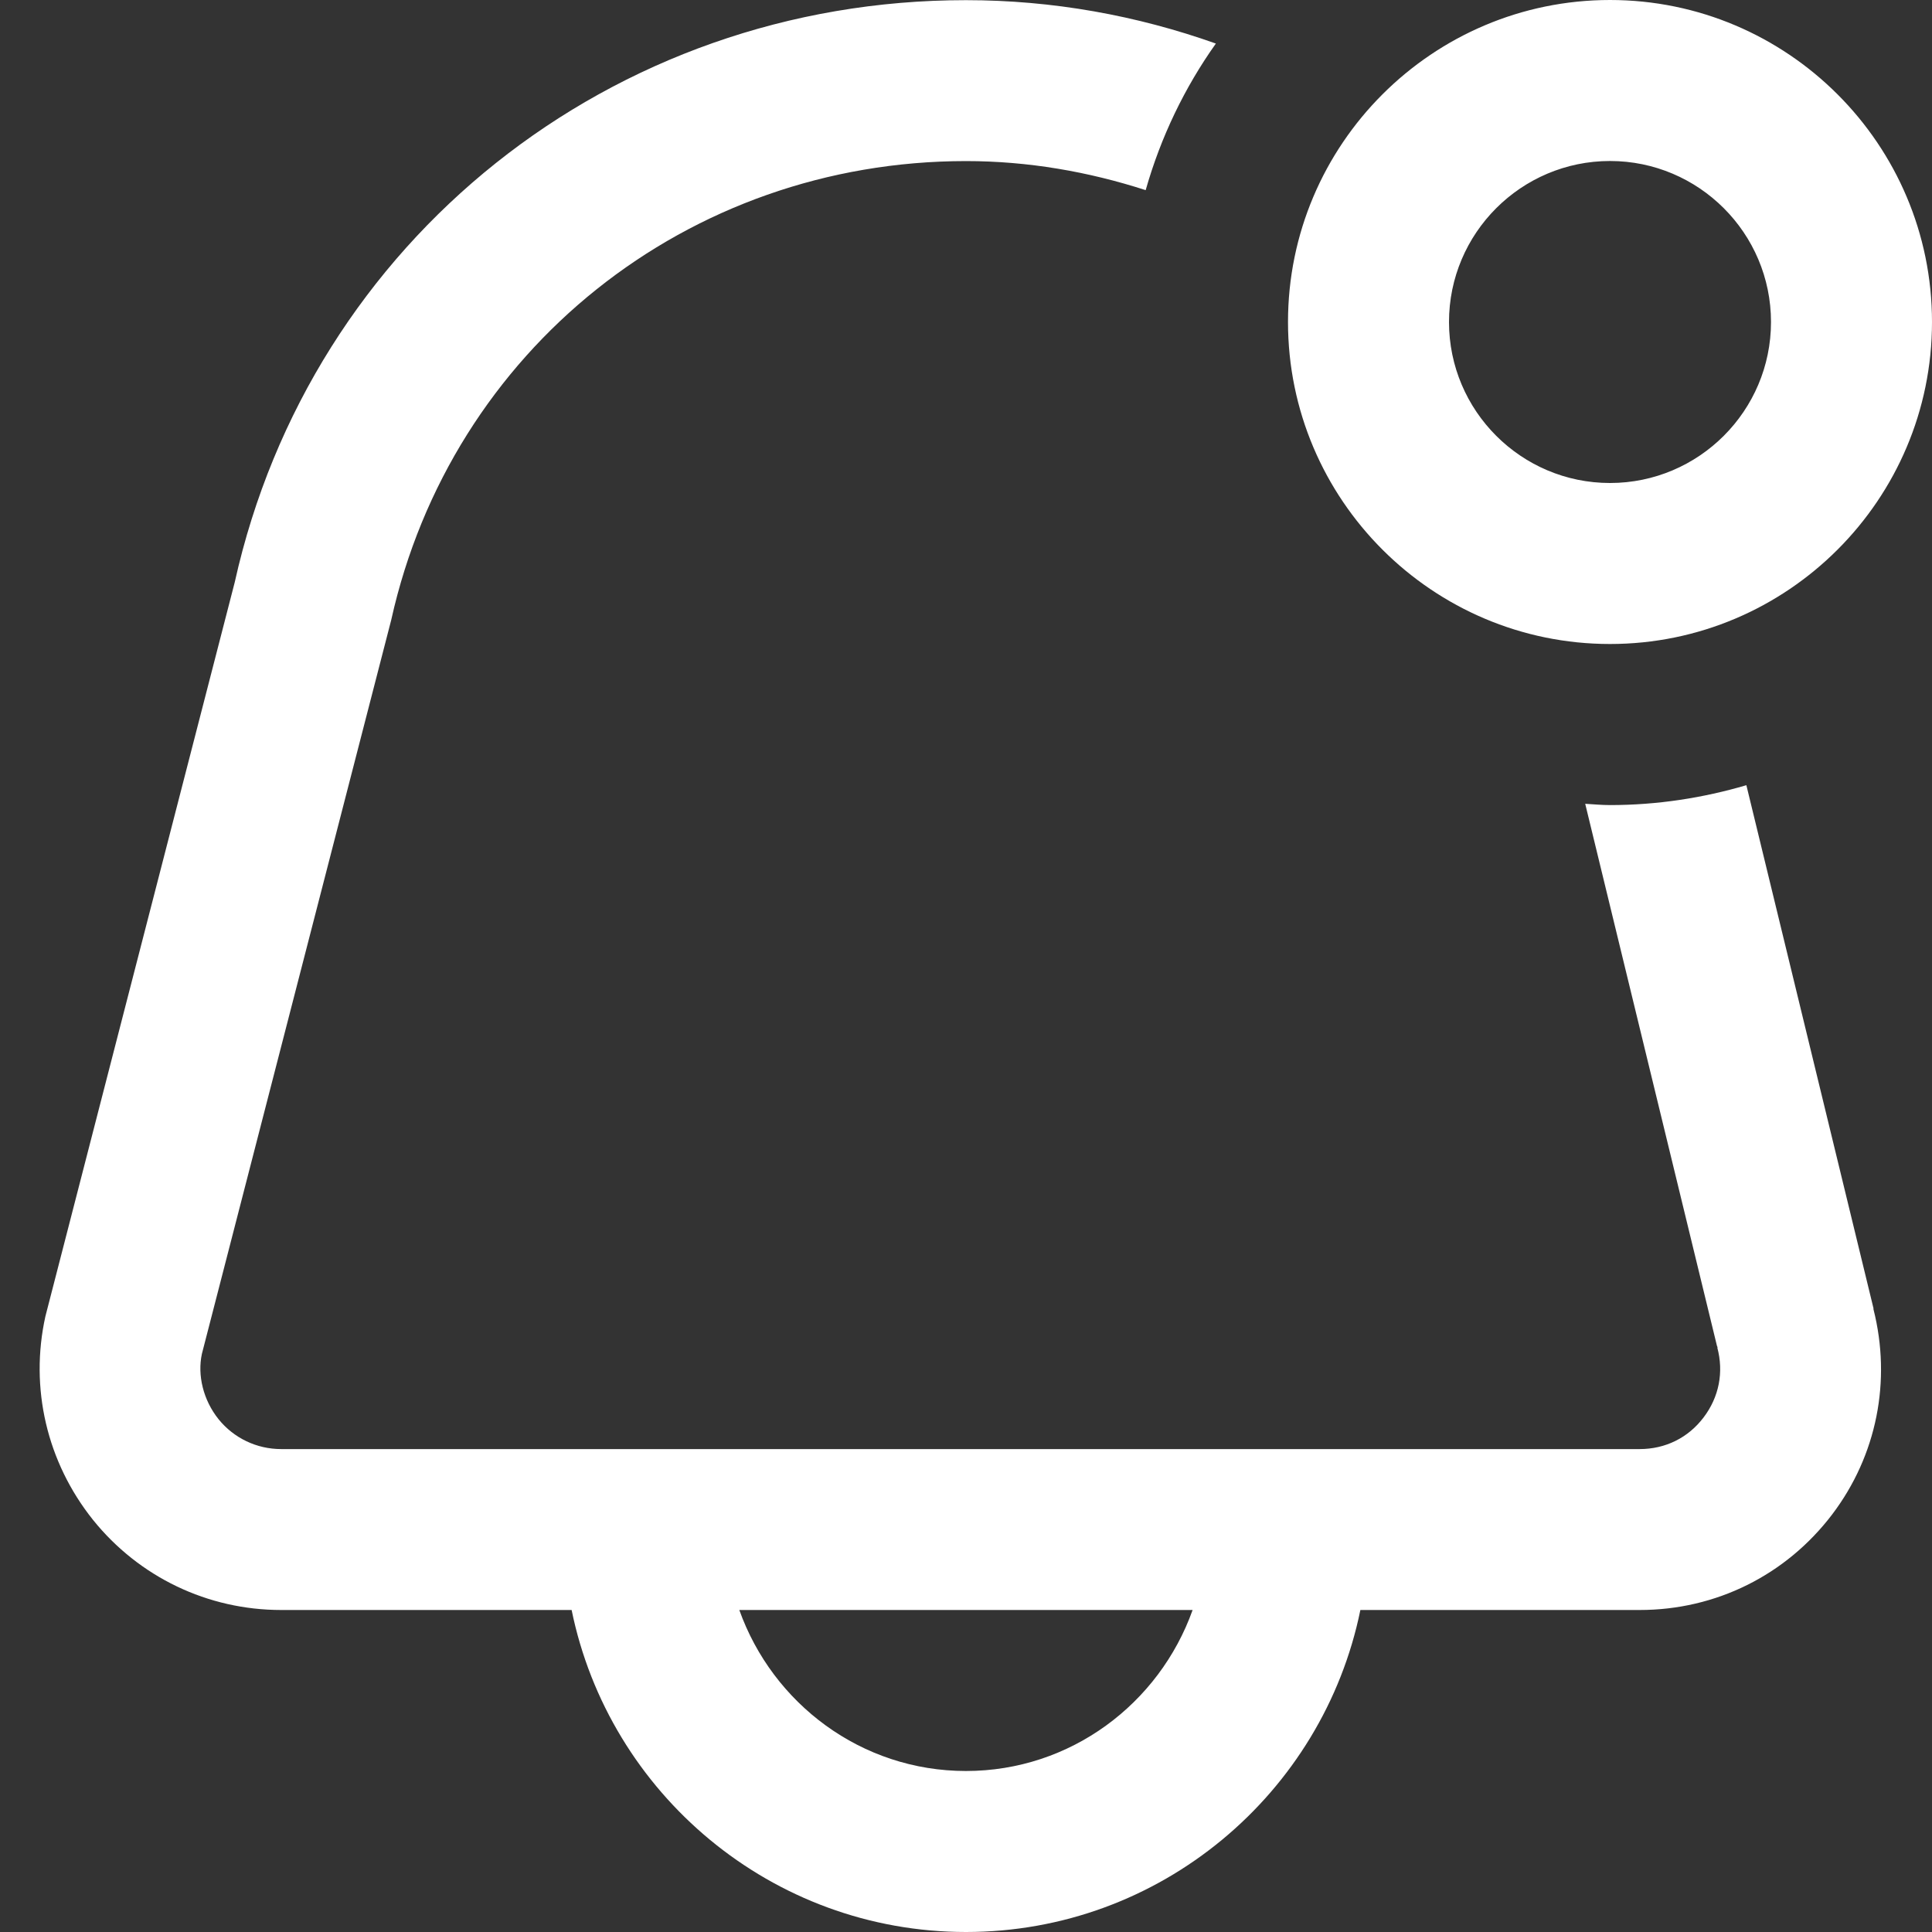 <svg width="24" height="24" viewBox="0 0 24 24" fill="none" xmlns="http://www.w3.org/2000/svg">
<rect x="0" y="0" width="24" height="24" fill="#333333" stroke="none"/>
<g clip-path="url(#clip0_12977_2023)">
<path d="M20 8C22.206 8 24 6.206 24 4C24 1.794 22.206 0 20 0C17.794 0 16 1.794 16 4C16 6.206 17.794 8 20 8ZM20 2C21.103 2 22 2.897 22 4C22 5.103 21.103 6 20 6C18.897 6 18 5.103 18 4C18 2.897 18.897 2 20 2ZM23.272 16.247L23.267 16.228V16.227L21.694 9.754C21.156 9.912 20.589 10.001 20 10.001C19.896 10.001 19.795 9.991 19.692 9.985L21.329 16.72C21.331 16.727 21.336 16.732 21.337 16.74H21.333C21.415 17.048 21.354 17.355 21.164 17.606C20.972 17.861 20.688 18.001 20.368 18.001H3.493C3.188 18.001 2.904 17.864 2.715 17.63C2.523 17.39 2.451 17.082 2.508 16.818L4.86 7.701C5.606 4.345 8.542 2.001 12 2.001C12.773 2.001 13.523 2.133 14.232 2.362C14.42 1.701 14.716 1.087 15.104 0.541C14.125 0.193 13.079 0.002 12 0.002C7.598 0 3.859 2.988 2.916 7.233L0.564 16.352C0.367 17.242 0.582 18.163 1.155 18.88C1.728 19.592 2.581 20 3.493 20H7.101C7.566 22.279 9.585 24 12 24C14.415 24 16.434 22.279 16.899 20H20.369C21.316 20 22.186 19.567 22.759 18.814C23.315 18.081 23.498 17.154 23.273 16.264C23.272 16.258 23.273 16.253 23.273 16.247H23.272ZM12 22C10.698 22 9.598 21.161 9.184 20H14.815C14.401 21.161 13.301 22 11.999 22H12Z" fill="white"/>
</g>
<defs>
<clipPath id="clip0_12977_2023">
<rect width="24" height="24" fill="white"/>
</clipPath>
</defs>
</svg>
